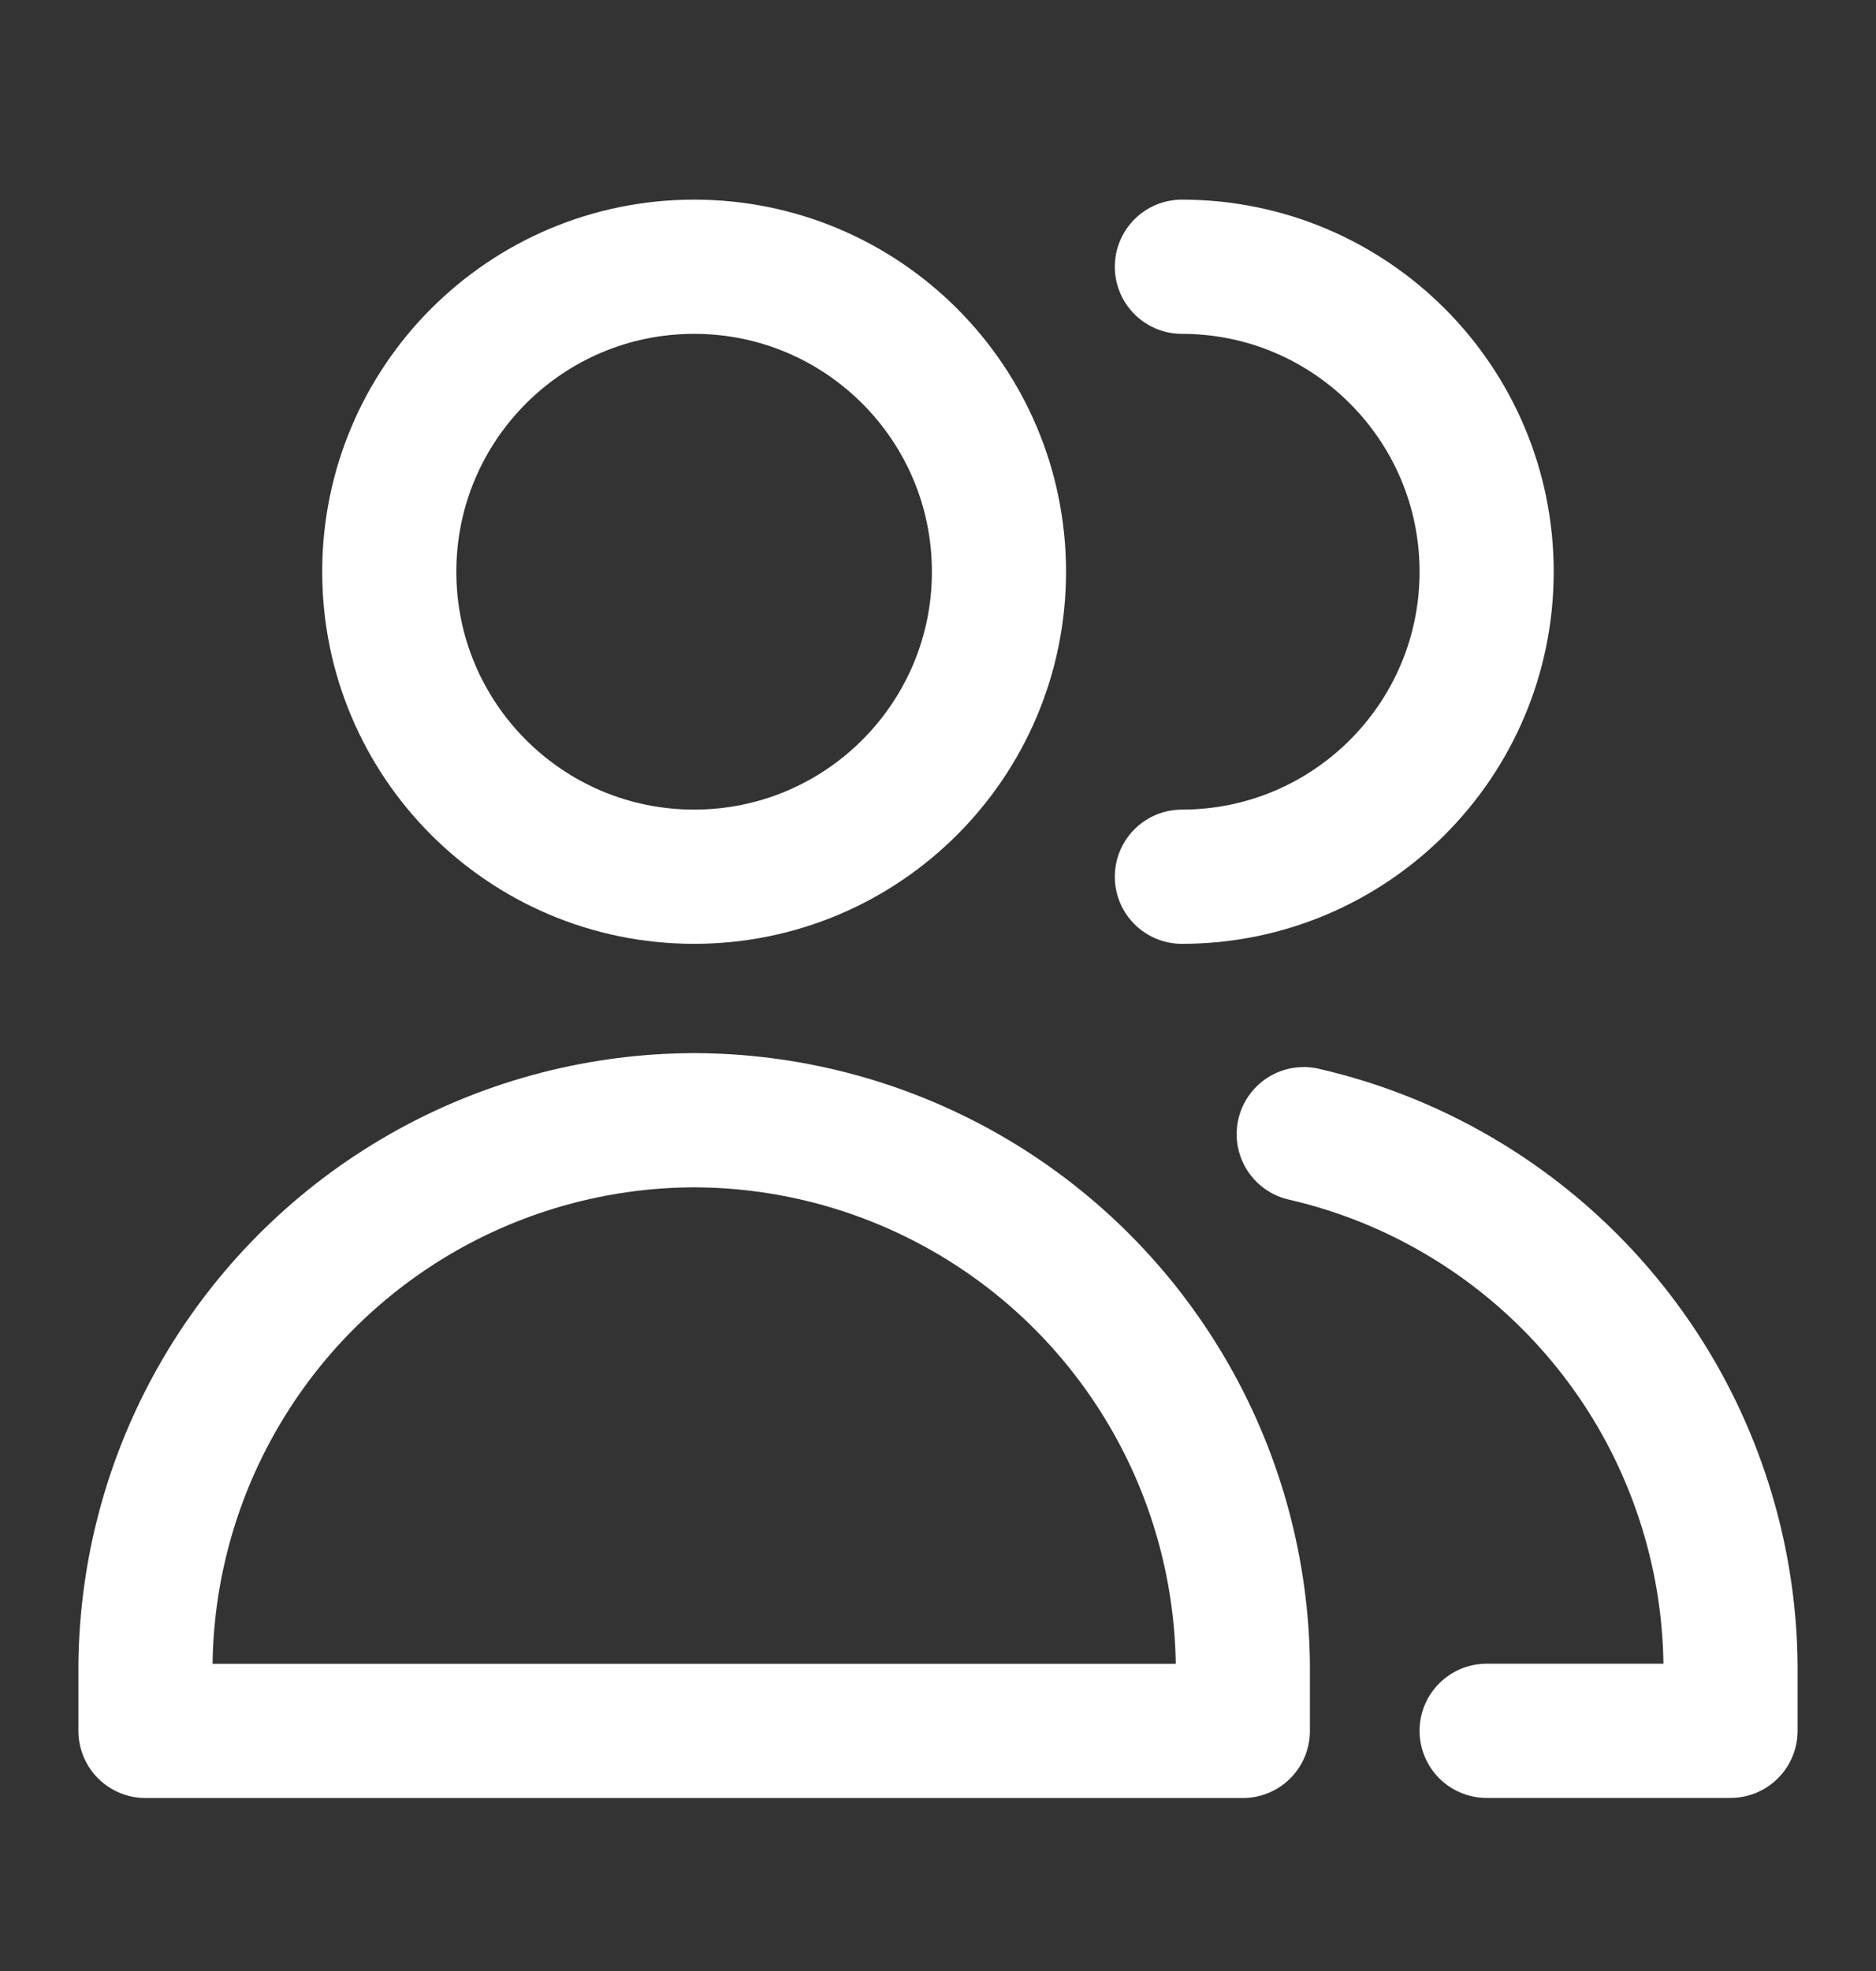 <svg width="20" height="21" viewBox="0 0 20 21" fill="none" xmlns="http://www.w3.org/2000/svg">
<rect x="0" y="0" width="20" height="21" fill="#333333" stroke="none"/>
<path d="M7.4 9.341C9.195 9.341 10.65 7.886 10.65 6.092C10.65 4.297 9.195 2.842 7.4 2.842C5.605 2.842 4.15 4.297 4.15 6.092C4.15 7.886 5.605 9.341 7.4 9.341Z" stroke="white" stroke-width="1.43" stroke-linecap="round" stroke-linejoin="round"/>
<path d="M1.551 18.442H13.25V17.737C13.239 16.746 12.978 15.774 12.49 14.912C12.002 14.049 11.304 13.324 10.46 12.805C9.616 12.286 8.655 11.989 7.665 11.942C7.577 11.938 7.488 11.936 7.4 11.935C7.312 11.936 7.224 11.938 7.136 11.942C6.146 11.989 5.184 12.286 4.341 12.805C3.497 13.324 2.798 14.049 2.31 14.912C1.822 15.774 1.561 16.746 1.551 17.737V18.442Z" stroke="white" stroke-width="1.43" stroke-linecap="round" stroke-linejoin="round"/>
<path d="M12.6 9.341C14.394 9.341 15.849 7.886 15.849 6.092C15.849 4.297 14.394 2.842 12.6 2.842" stroke="white" stroke-width="1.43" stroke-linecap="round" stroke-linejoin="round"/>
<path d="M15.849 18.441H18.449V17.736C18.439 16.746 18.177 15.774 17.69 14.911C17.202 14.049 16.503 13.324 15.659 12.805C15.114 12.469 14.519 12.226 13.899 12.084" stroke="white" stroke-width="1.43" stroke-linecap="round" stroke-linejoin="round"/>
</svg>
